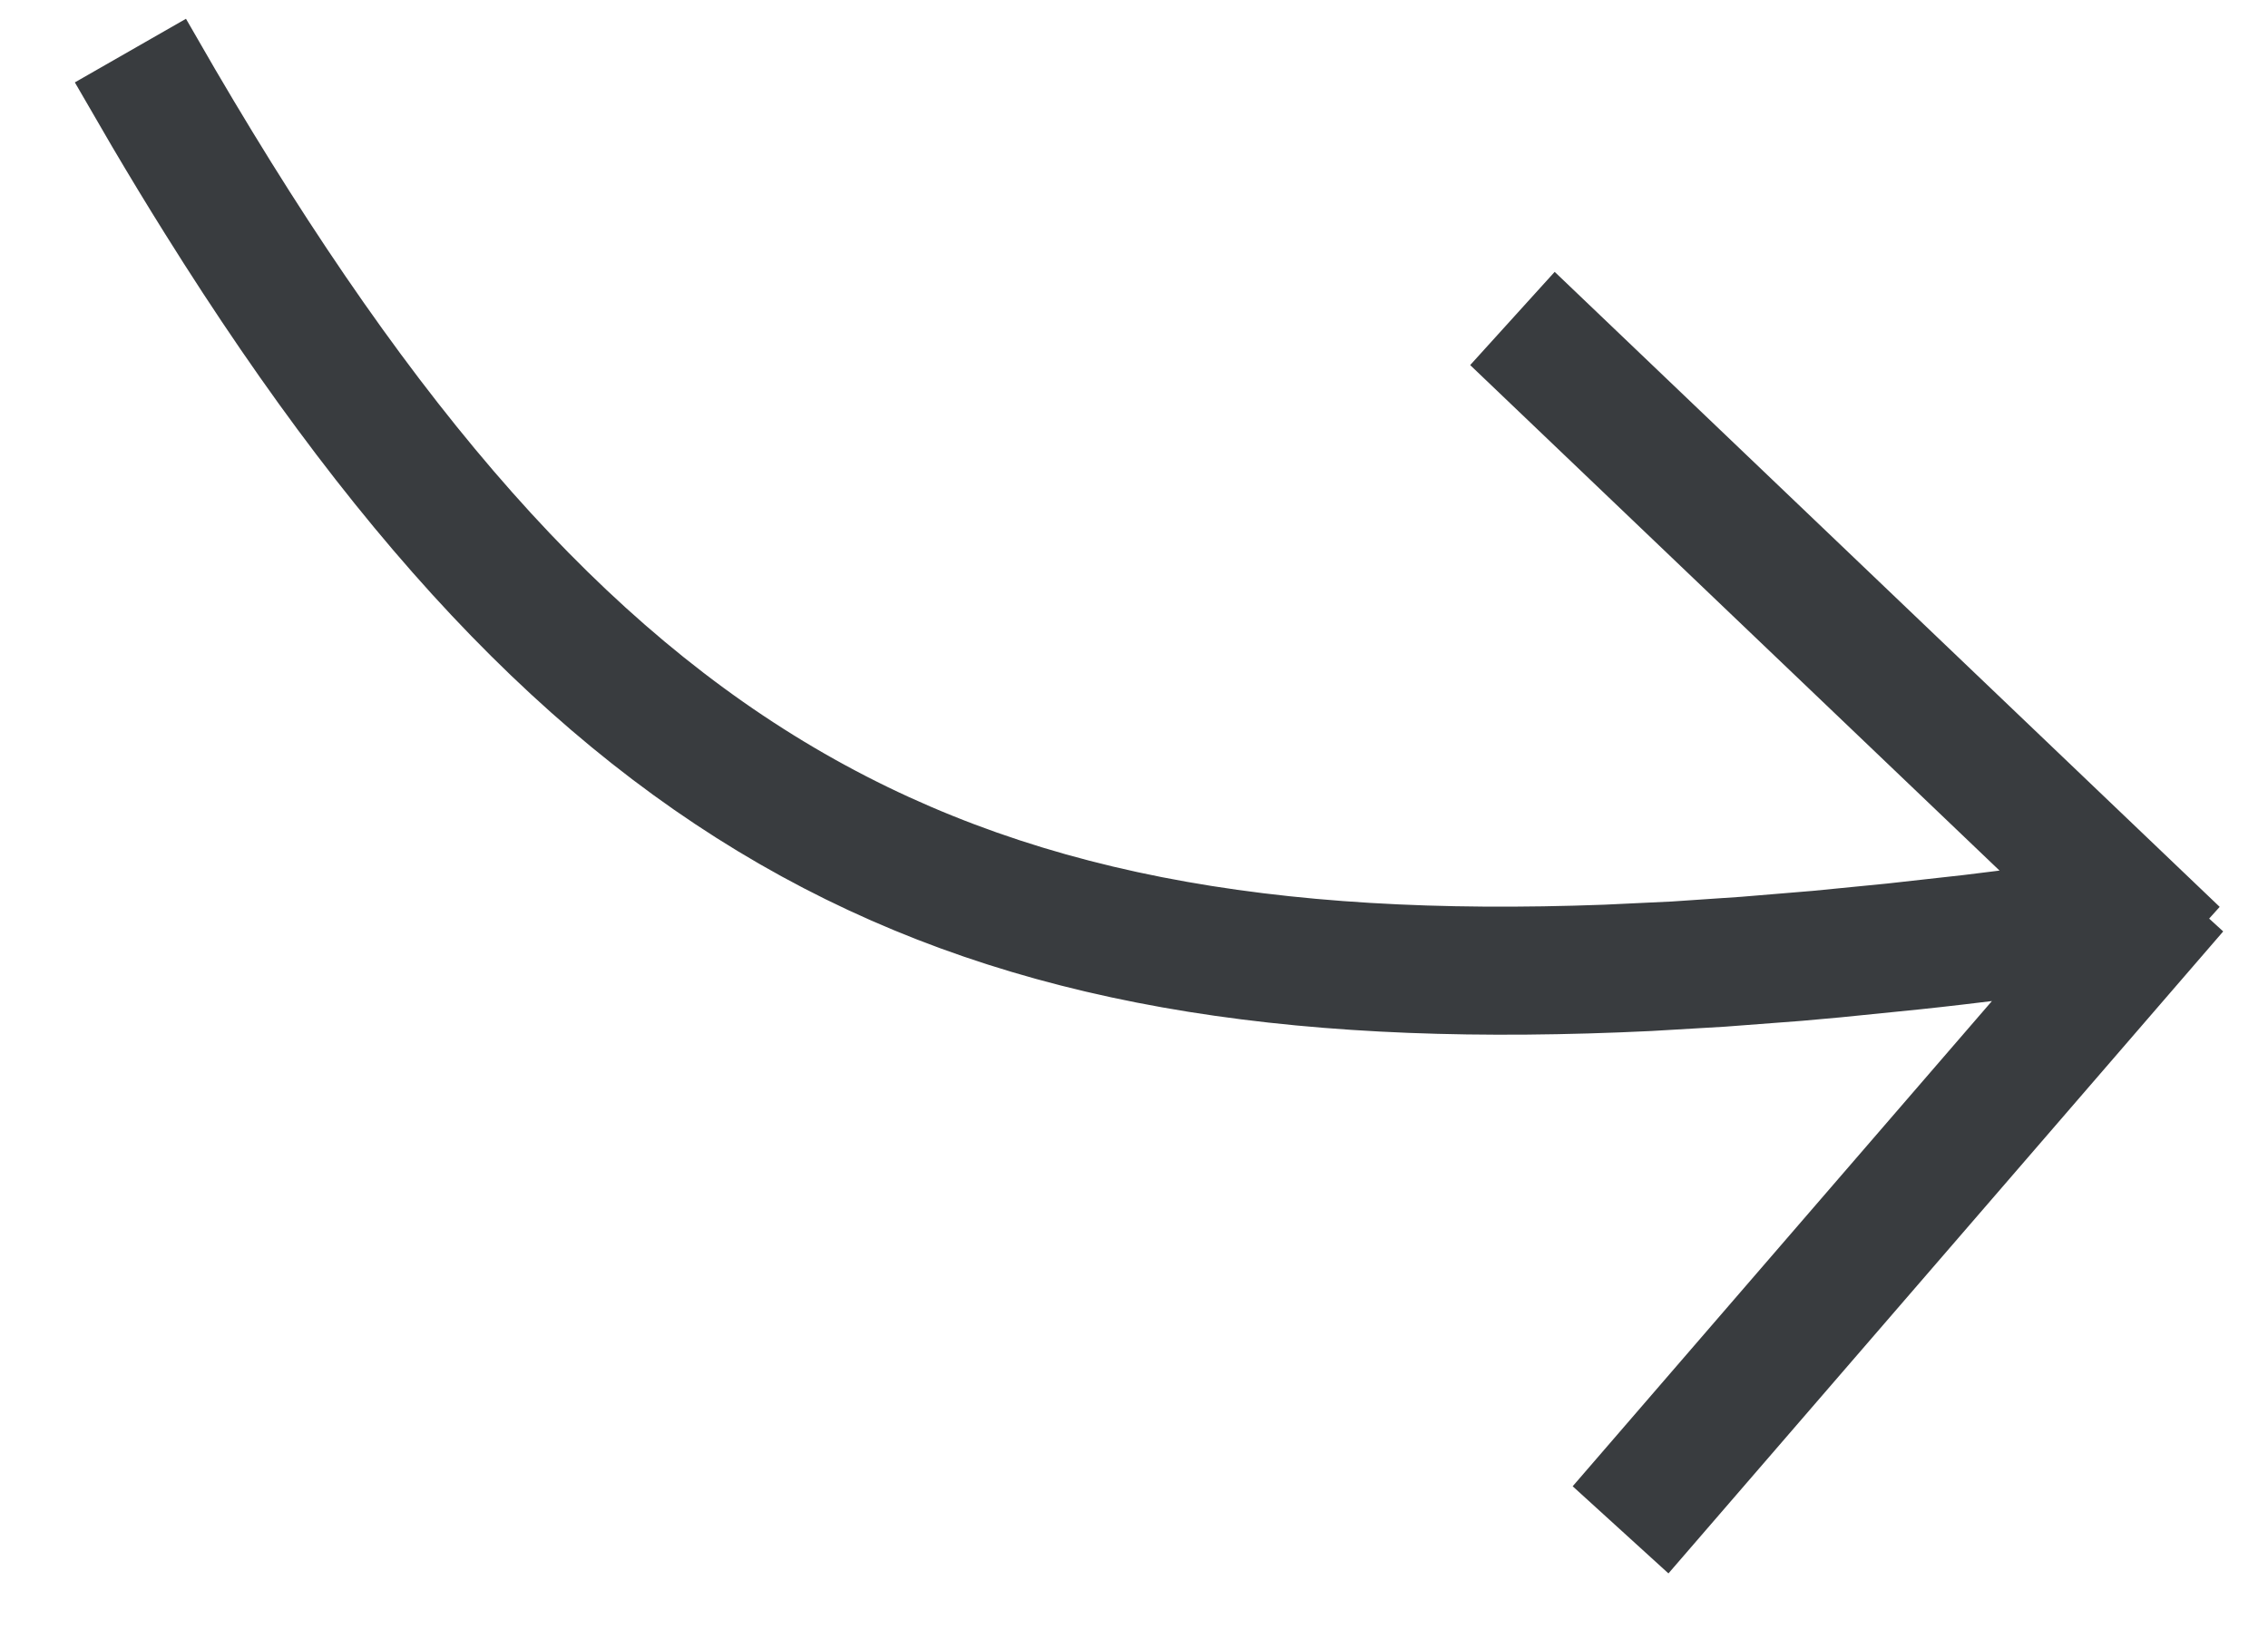 <?xml version="1.0" encoding="UTF-8"?>
<svg width="22px" height="16px" viewBox="0 0 22 16" version="1.1" xmlns="http://www.w3.org/2000/svg" xmlns:xlink="http://www.w3.org/1999/xlink">
    <title>Pijl</title>
    <g id="Aanmeldproces" stroke="none" stroke-width="1" fill="none" fill-rule="evenodd">
        <g id="Aanmeldproces-2---1-klik-tekst---1024" transform="translate(-23, -329)" fill="#393C3F" stroke="#393C3F" stroke-width="0.4">
            <g id="klik" transform="translate(24, 326)">
                <path d="M20.253,11.809 L20.148,11.926 L20.287,12.053 L15.167,17.979 L14.534,17.403 L18.811,12.452 L18.003,12.549 C17.87,12.565 17.738,12.579 17.608,12.593 L16.836,12.671 C16.709,12.683 16.584,12.694 16.459,12.705 L15.722,12.761 L15.722,12.761 L15.007,12.803 C8.438,13.119 4.664,11.394 0.771,5.163 C0.6,4.89 0.429,4.608 0.257,4.316 L0,3.873 L0.73,3.455 C4.647,10.279 8.105,12.217 14.571,11.977 L15.228,11.946 L15.228,11.946 L15.906,11.9 L15.906,11.9 L16.605,11.842 L16.605,11.842 L17.326,11.771 L17.326,11.771 L18.071,11.688 L18.071,11.688 L18.839,11.593 L18.839,11.593 L13.54,6.532 L14.091,5.924 L20.253,11.809 Z" id="Pijl"></path>
            </g>
        </g>
    </g>
</svg>
